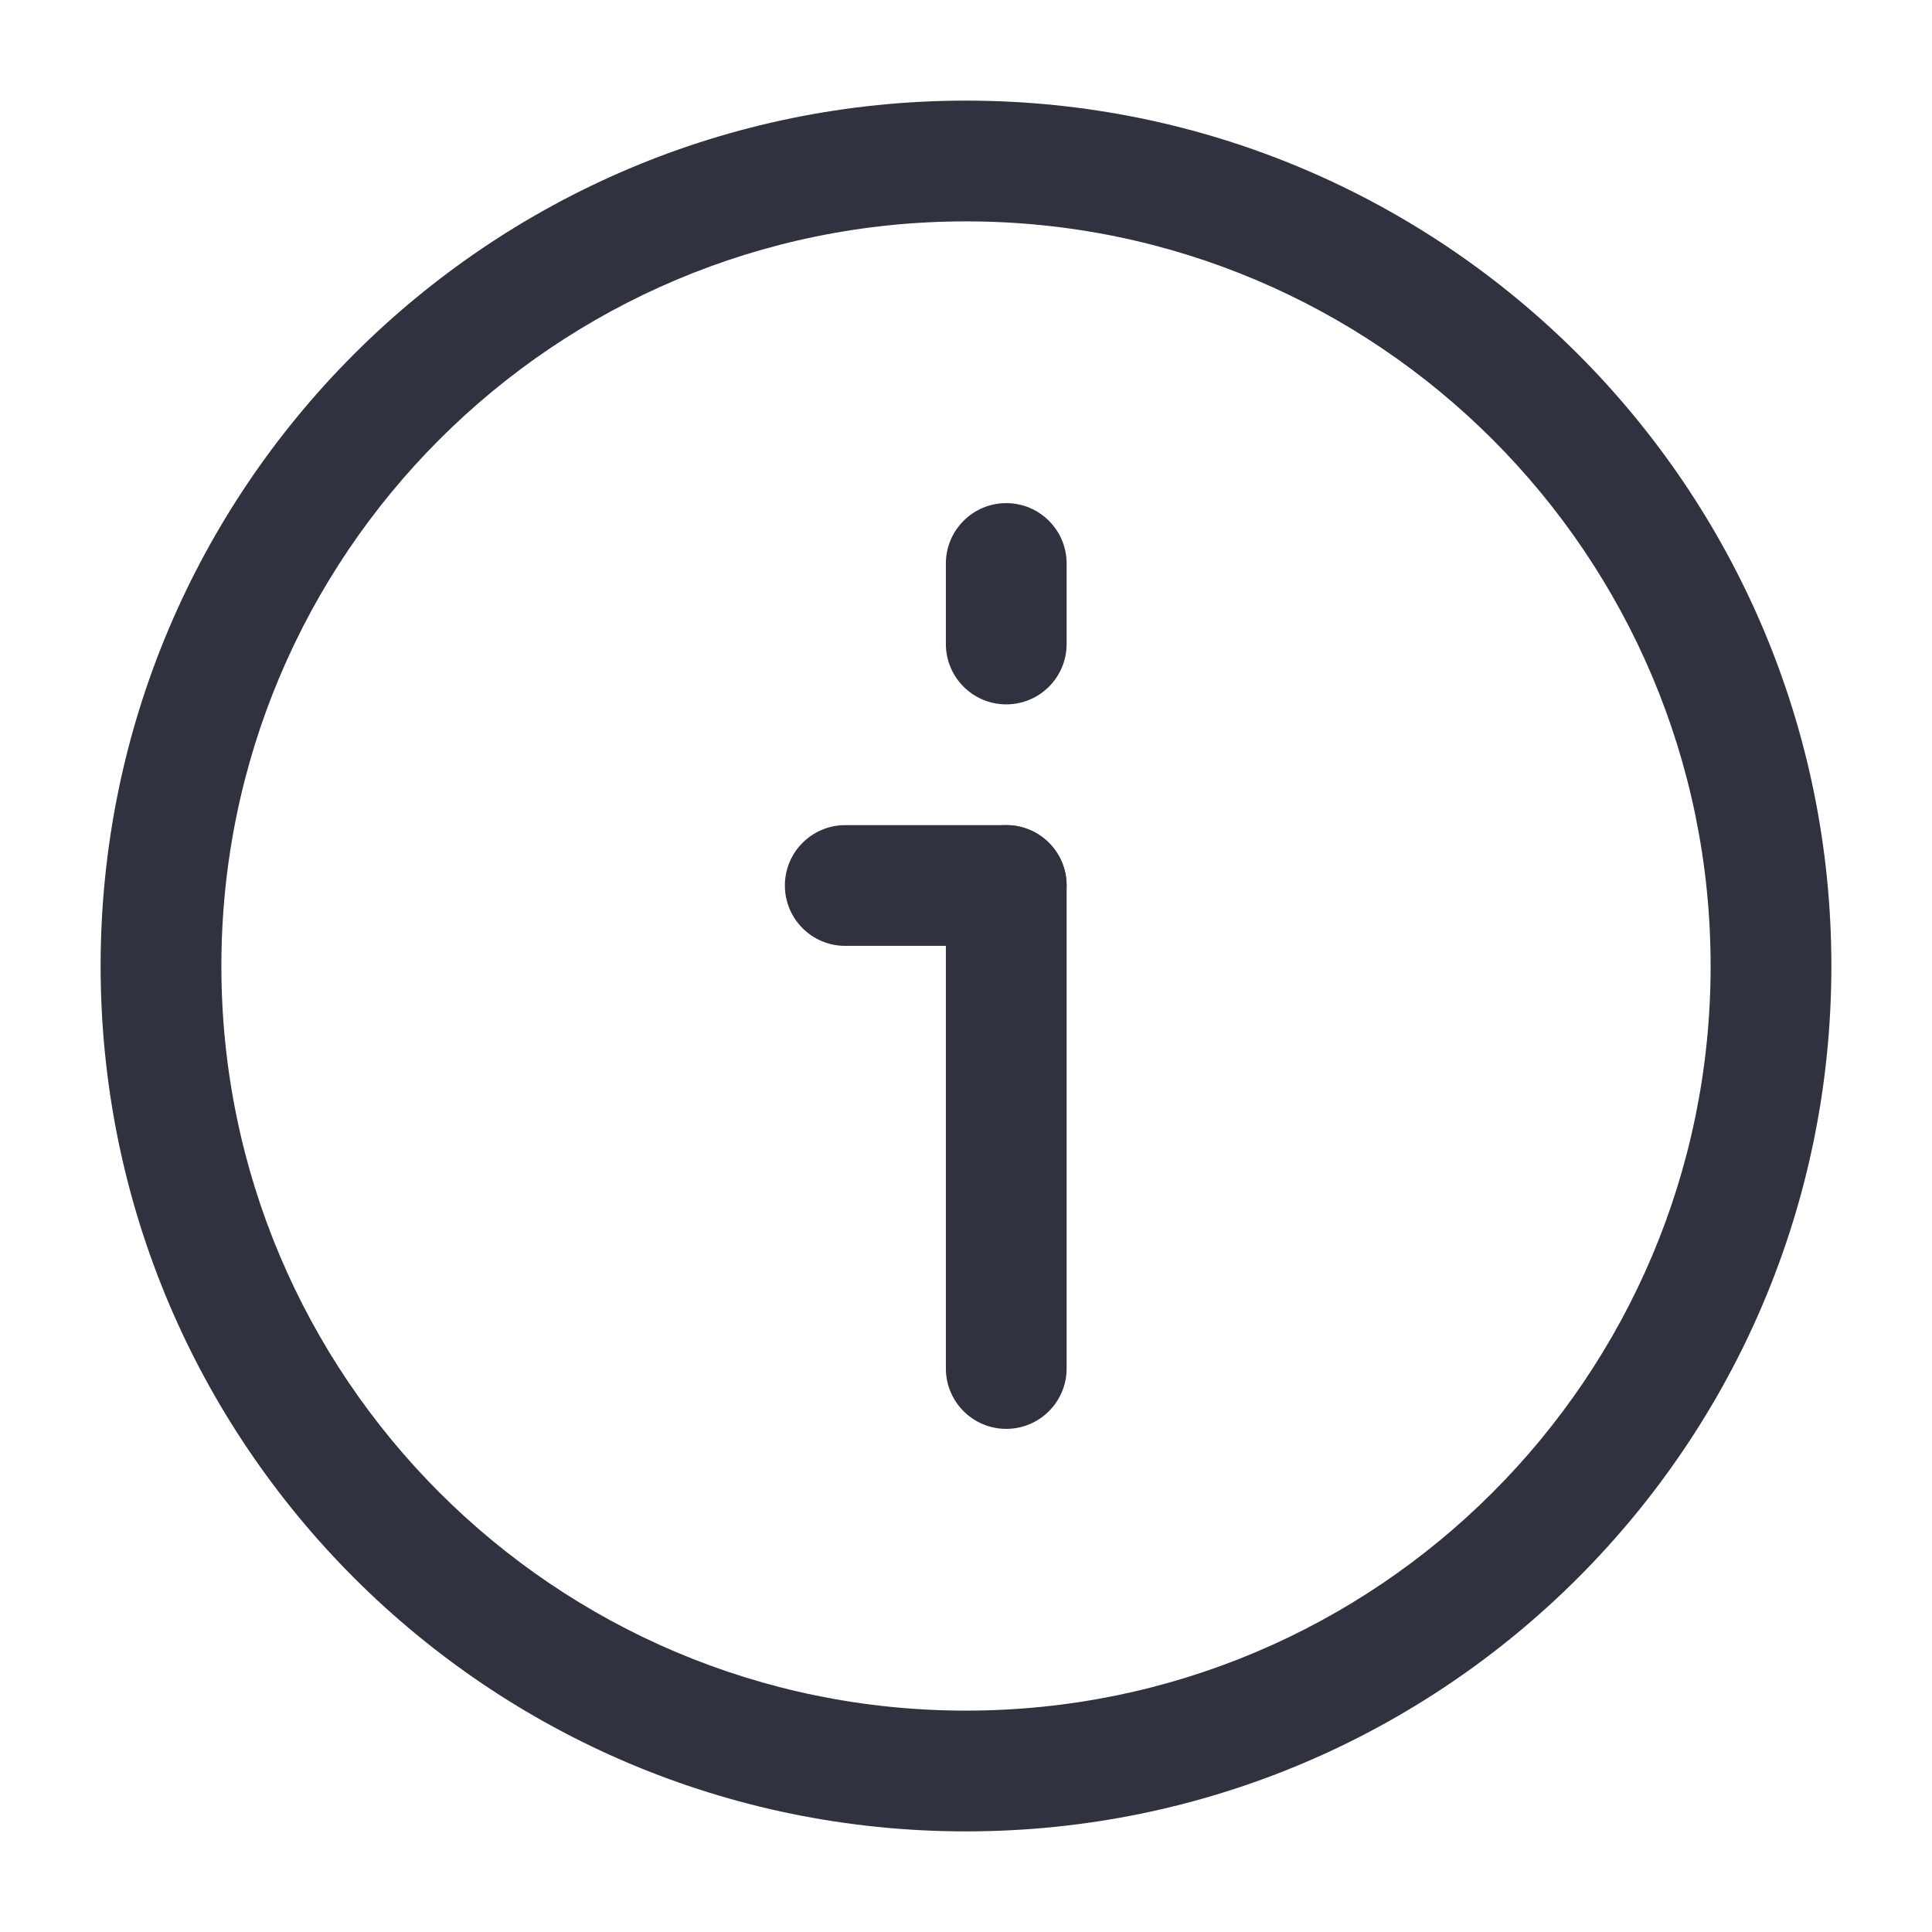 <svg width="24" height="24" viewBox="0 0 24 24" fill="none" xmlns="http://www.w3.org/2000/svg">
<path fill-rule="evenodd" clip-rule="evenodd" d="M1.25 12C1.25 6.063 6.063 1.25 12 1.25C17.937 1.25 22.75 6.063 22.75 12C22.75 17.937 17.937 22.75 12 22.75C6.063 22.75 1.25 17.937 1.25 12ZM12 2.75C6.891 2.75 2.75 6.891 2.75 12C2.75 17.109 6.891 21.25 12 21.25C17.109 21.25 21.25 17.109 21.25 12C21.25 6.891 17.109 2.75 12 2.75Z" fill="#30333F"/>
<path fill-rule="evenodd" clip-rule="evenodd" d="M12.5 10.25C12.914 10.25 13.25 10.586 13.25 11L13.25 17C13.25 17.414 12.914 17.75 12.5 17.75C12.086 17.75 11.75 17.414 11.75 17L11.75 11C11.75 10.586 12.086 10.25 12.5 10.25Z" fill="#30333F"/>
<path fill-rule="evenodd" clip-rule="evenodd" d="M13.25 11C13.25 11.414 12.914 11.75 12.5 11.75L10.5 11.75C10.086 11.75 9.75 11.414 9.75 11C9.75 10.586 10.086 10.25 10.5 10.25L12.5 10.25C12.914 10.25 13.25 10.586 13.25 11Z" fill="#30333F"/>
<path fill-rule="evenodd" clip-rule="evenodd" d="M12.5 6.25C12.914 6.25 13.25 6.586 13.25 7L13.25 8C13.25 8.414 12.914 8.75 12.5 8.75C12.086 8.75 11.75 8.414 11.75 8L11.75 7C11.75 6.586 12.086 6.25 12.5 6.25Z" fill="#30333F"/>
</svg>

